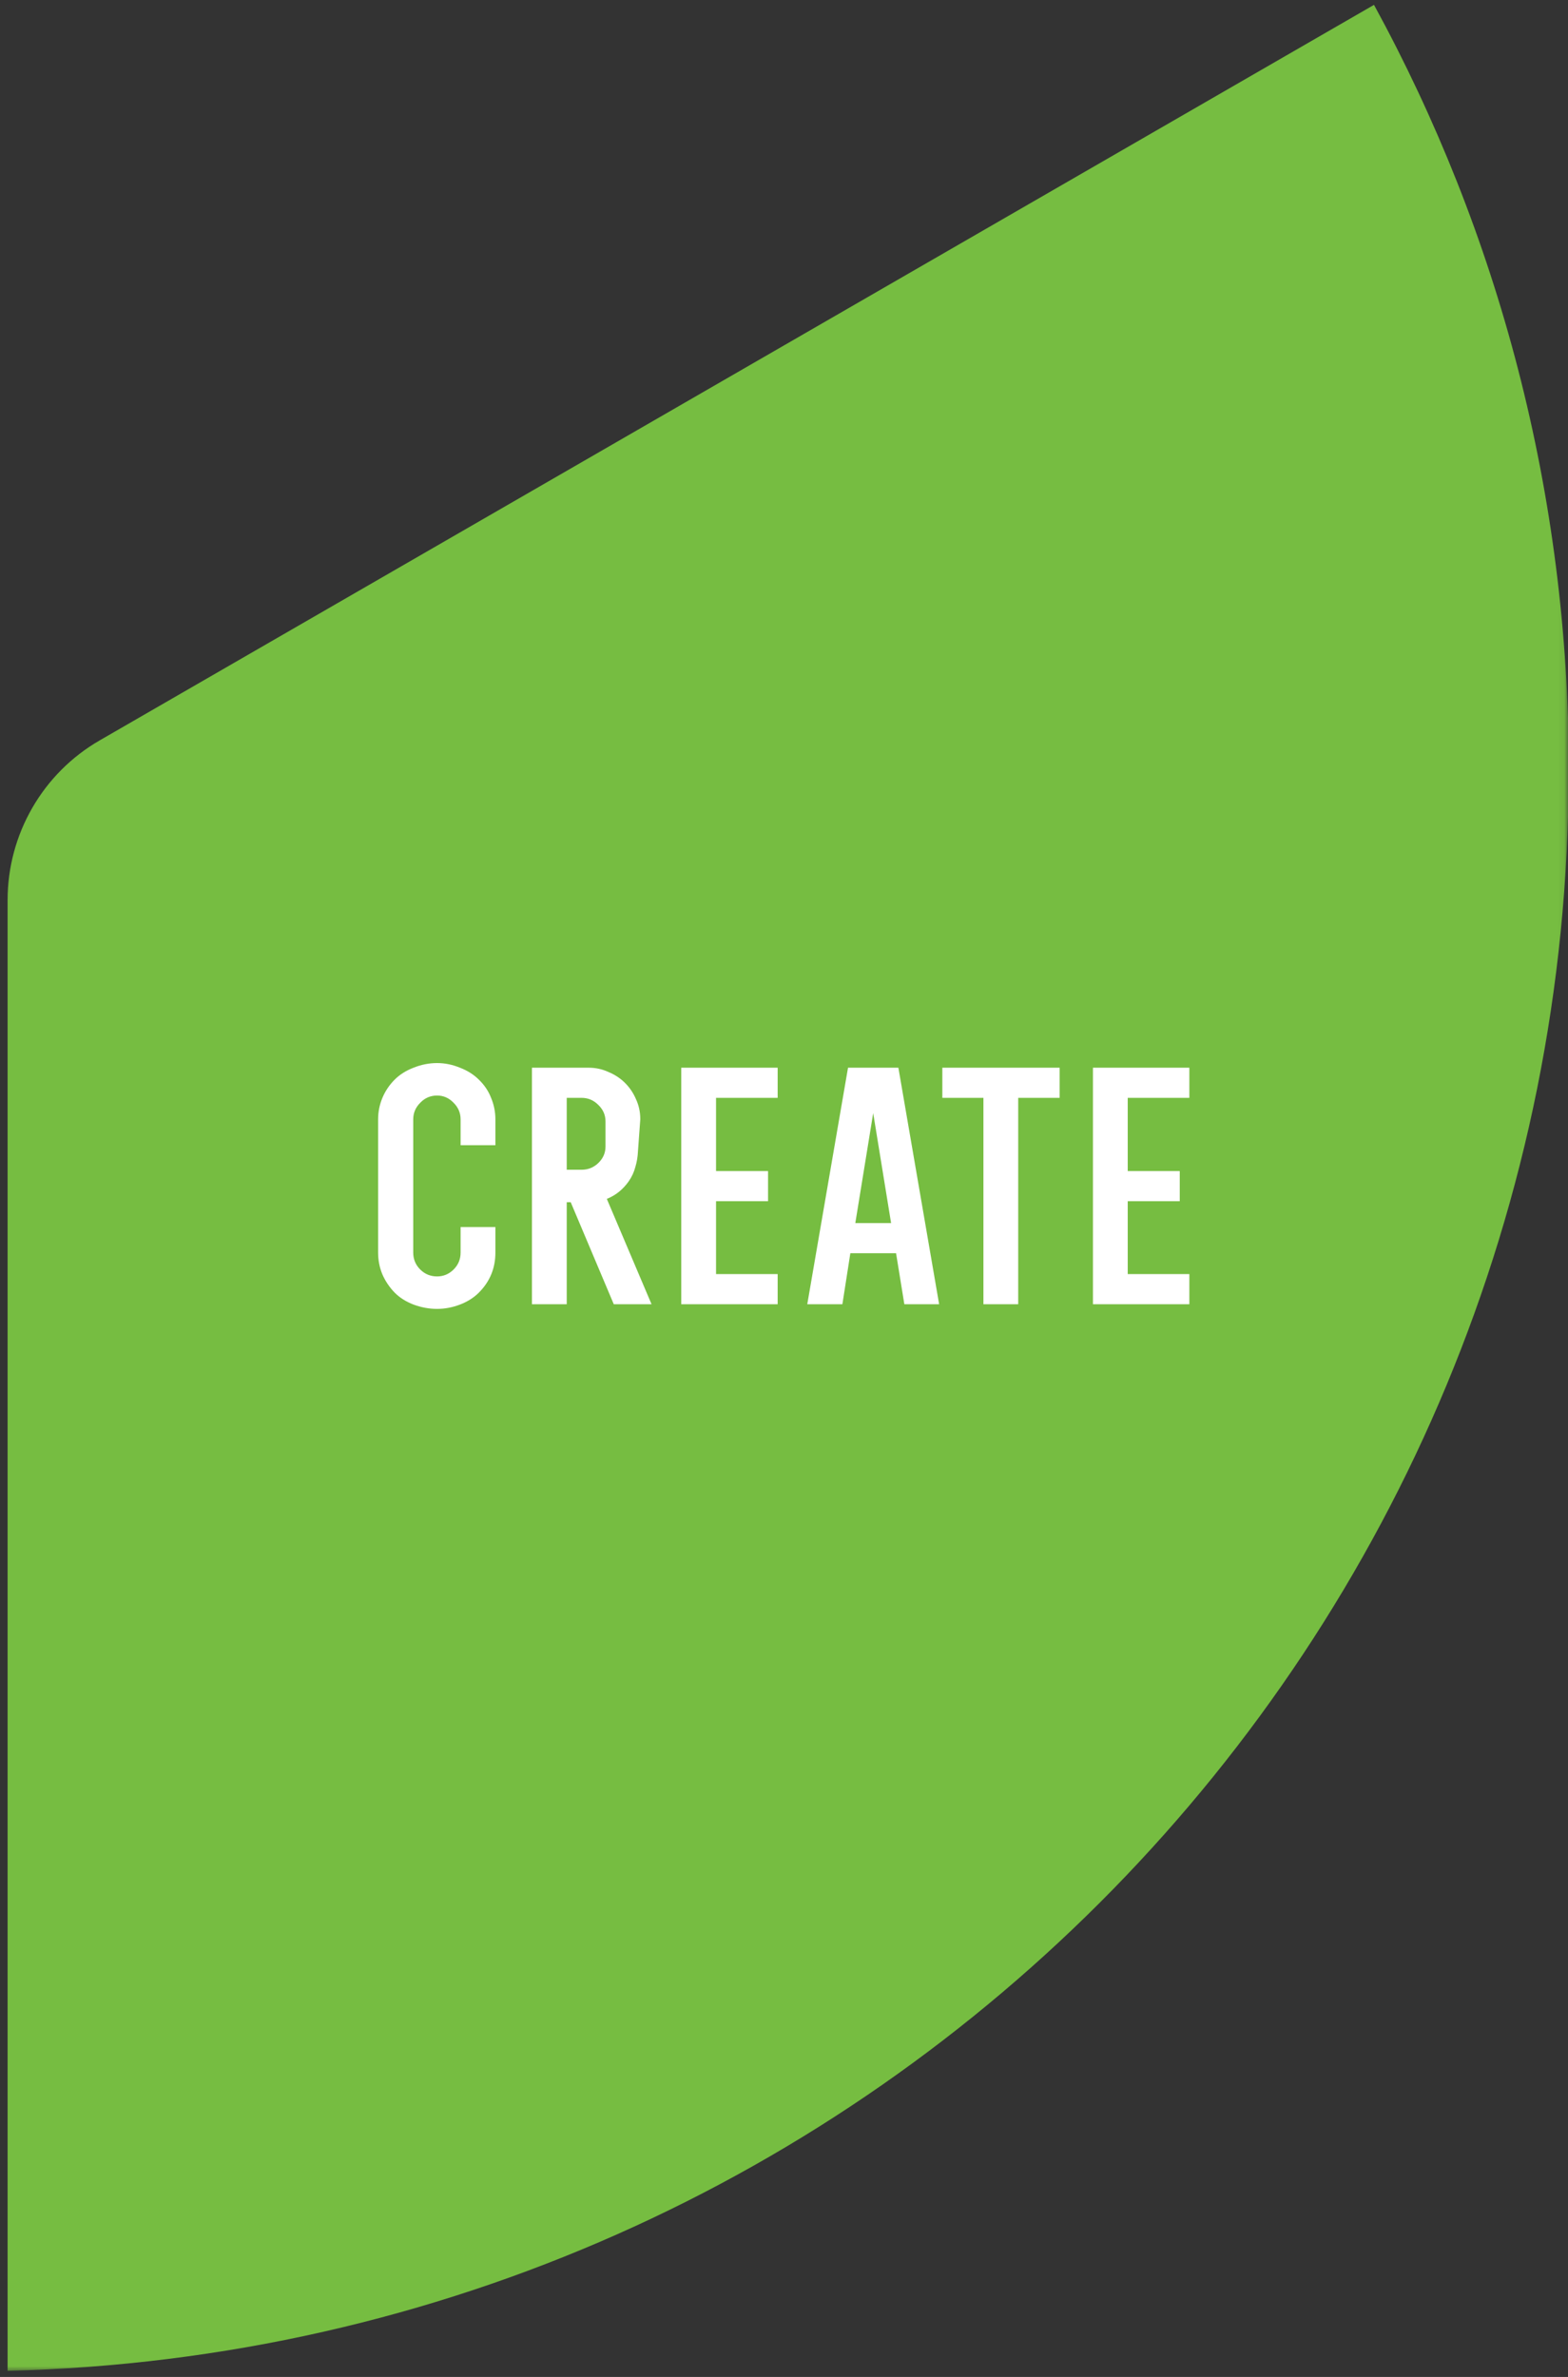 <svg width="219" height="332" viewBox="0 0 219 332" fill="none" xmlns="http://www.w3.org/2000/svg">
<rect x="0" y="0" width="219" height="332" fill="#333333" stroke="none"/>
<mask id="mask0_411_913" style="mask-type:luminance" maskUnits="userSpaceOnUse" x="0" y="0" width="219" height="332">
<path d="M0 331.278H218.93V-0H0V331.278Z" fill="white"/>
</mask>
<g mask="url(#mask0_411_913)">
<path d="M219.12 107.671C219.12 68.896 209.252 32.454 191.904 0.679L13.932 103.408C5.972 107.994 1.062 116.52 1.062 125.714V331.144C121.996 328.223 219.093 229.272 219.093 107.671H219.12Z" fill="#76BD41"/>
</g>
<path d="M61.046 182.817C59.936 182.817 58.841 182.617 57.761 182.216C56.712 181.814 55.833 181.259 55.123 180.55C54.383 179.778 53.812 178.93 53.411 178.005C53.01 177.048 52.81 176.03 52.81 174.951V156.349C52.81 155.3 53.01 154.297 53.411 153.341C53.812 152.385 54.383 151.536 55.123 150.796C55.833 150.086 56.712 149.531 57.761 149.13C58.841 148.698 59.936 148.482 61.046 148.482C62.126 148.482 63.19 148.698 64.239 149.13C65.288 149.531 66.167 150.086 66.877 150.796C67.648 151.536 68.219 152.385 68.589 153.341C68.99 154.297 69.191 155.3 69.191 156.349V159.958H64.332V156.349C64.332 155.454 64.008 154.683 63.36 154.035C62.712 153.356 61.941 153.017 61.046 153.017C60.121 153.017 59.334 153.356 58.687 154.035C58.039 154.683 57.715 155.454 57.715 156.349V174.951C57.715 175.876 58.039 176.663 58.687 177.311C59.334 177.958 60.121 178.282 61.046 178.282C61.941 178.282 62.712 177.958 63.36 177.311C64.008 176.663 64.332 175.876 64.332 174.951V171.388H69.191V174.951C69.191 177.141 68.419 179.007 66.877 180.55C66.167 181.259 65.288 181.814 64.239 182.216C63.19 182.617 62.126 182.817 61.046 182.817ZM85.726 182.169L79.71 167.917H79.155V182.169H74.296V149.13H82.209C83.196 149.13 84.121 149.331 84.985 149.732C85.88 150.102 86.651 150.611 87.299 151.259C87.947 151.906 88.456 152.662 88.826 153.526C89.227 154.39 89.427 155.315 89.427 156.302V156.349L89.104 160.791C89.073 161.562 88.949 162.303 88.733 163.012C88.548 163.722 88.24 164.385 87.808 165.002C87.006 166.143 85.988 166.961 84.754 167.454L91.001 182.169H85.726ZM81.237 163.382C82.132 163.382 82.903 163.074 83.551 162.457C84.23 161.809 84.569 161.038 84.569 160.143V156.626C84.569 155.732 84.23 154.961 83.551 154.313C82.903 153.665 82.132 153.341 81.237 153.341H79.155V163.382H81.237ZM95.15 182.169V149.13H108.615V153.341H100.009V163.567H107.273V167.778H100.009V177.958H108.615V182.169H95.15ZM126.308 182.169L125.151 175.043H118.766L117.655 182.169H112.75L118.442 149.13H125.475L131.167 182.169H126.308ZM124.457 170.832L121.958 155.47L119.46 170.832H124.457ZM137.353 182.169V153.341H131.615V149.13H147.996V153.341H142.212V182.169H137.353ZM152.65 182.169V149.13H166.115V153.341H157.509V163.567H164.774V167.778H157.509V177.958H166.115V182.169H152.65Z" fill="white"/>
</svg>
